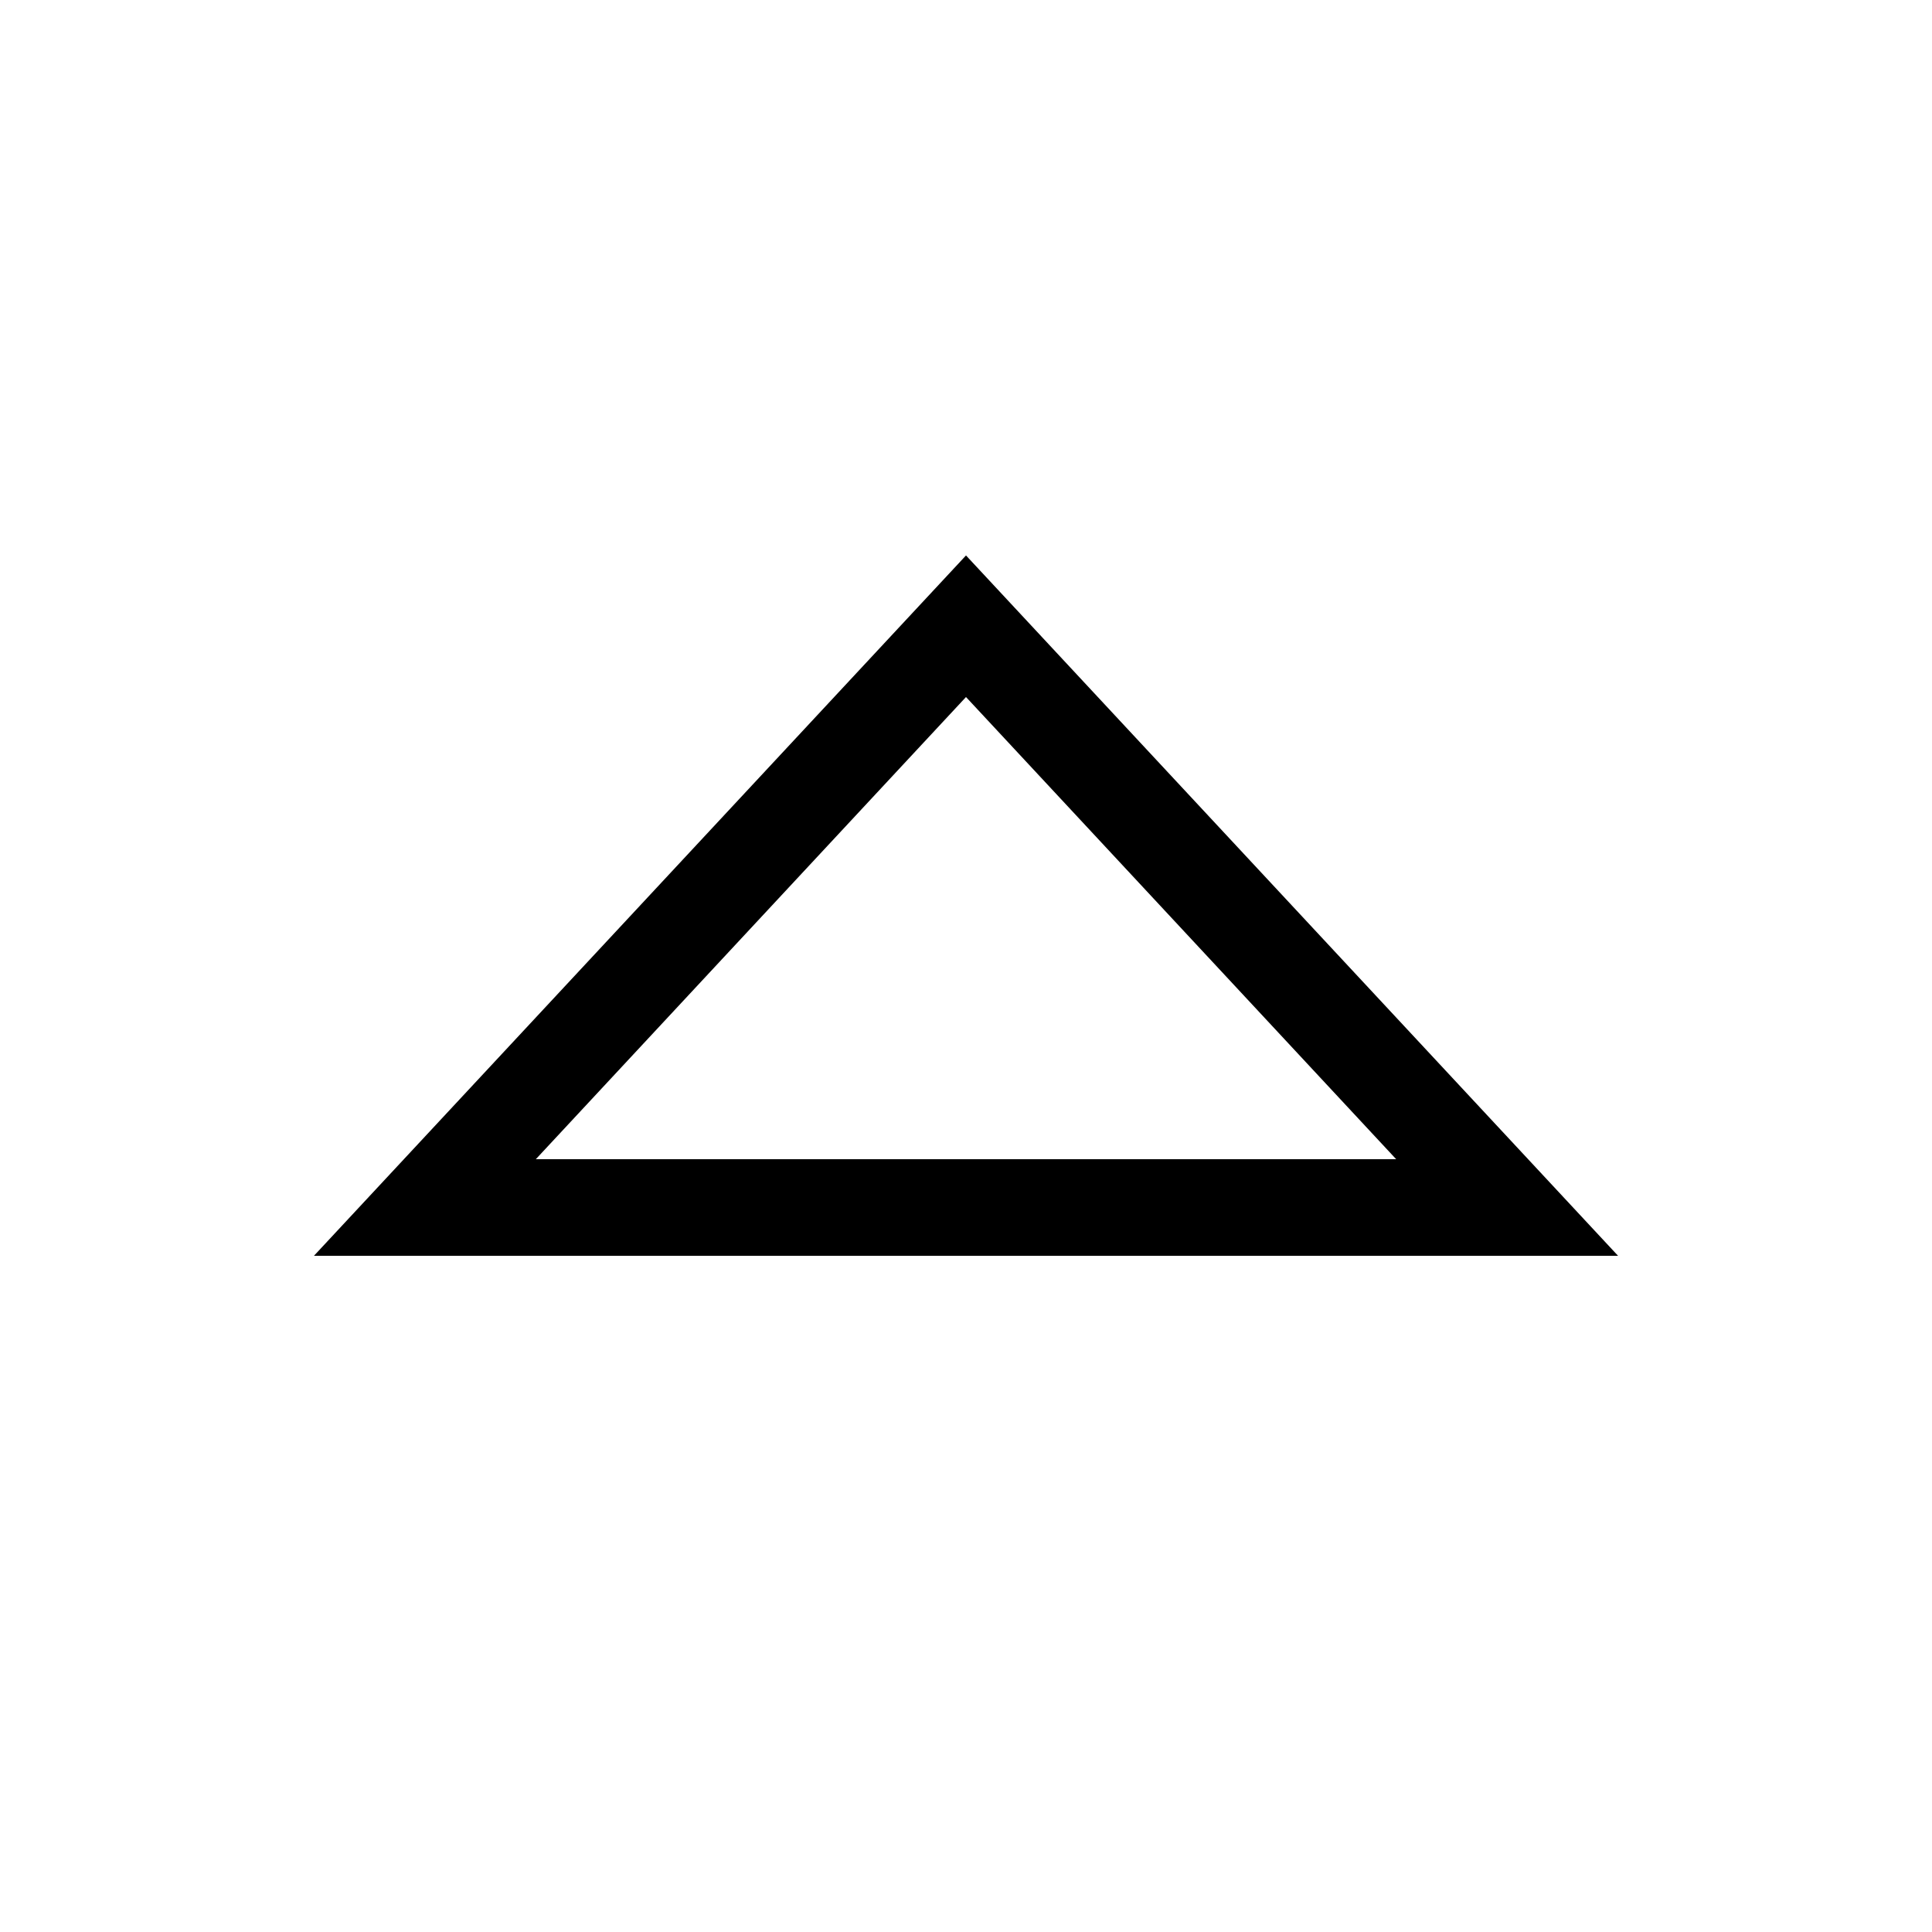 <svg xmlns="http://www.w3.org/2000/svg" viewBox="0 0 640 640"><!--! Font Awesome Pro 7.1.0 by @fontawesome - https://fontawesome.com License - https://fontawesome.com/license (Commercial License) Copyright 2025 Fonticons, Inc. --><path fill="currentColor" d="M536 416L104 416L320 184L536 416zM177.5 384L462.5 384L320 230.9L177.5 384z"/></svg>
